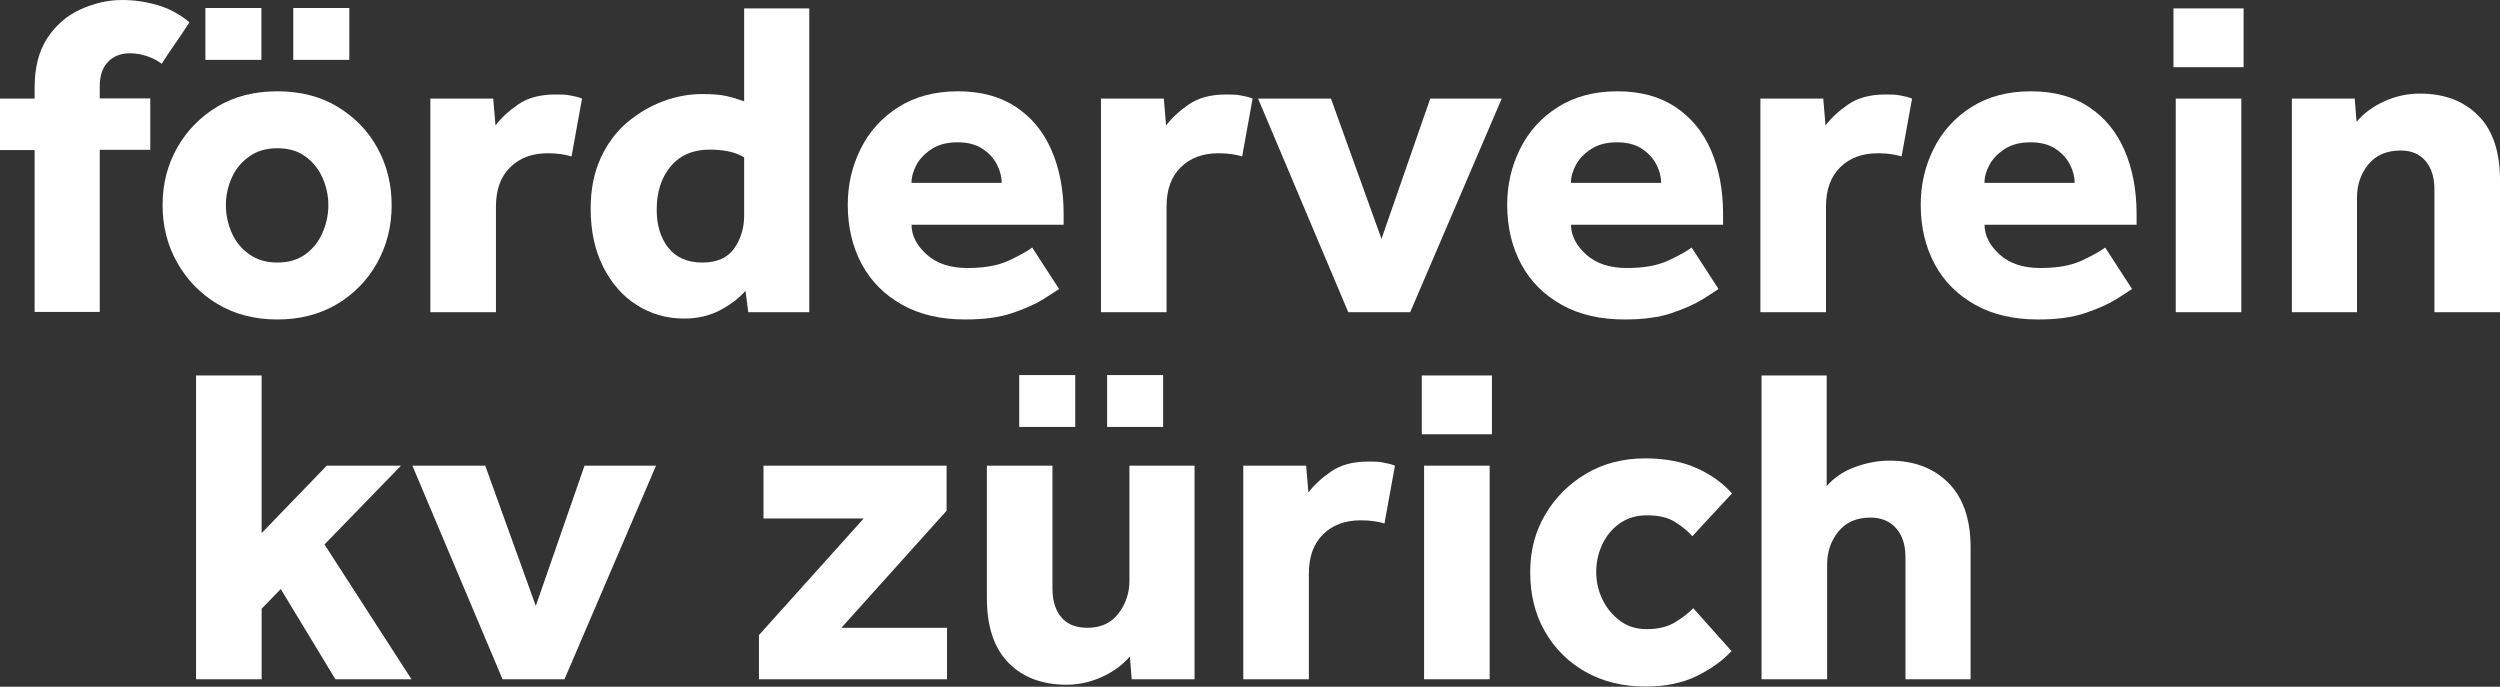 <?xml version="1.0" encoding="UTF-8"?>
<svg id="Ebene_1" xmlns="http://www.w3.org/2000/svg" version="1.1" viewBox="0 0 109.79 30.16">
  <rect x="0" y="0" width="109.79" height="30.16" fill="#333333" stroke="none"/>
  <!-- Generator: Adobe Illustrator 29.5.0, SVG Export Plug-In . SVG Version: 2.1.0 Build 137)  -->
  <defs>
    <style>
      .st0 {
        fill: #fff;
      }
    </style>
  </defs>
  <g id="Ebene_11" data-name="Ebene_1">
    <g>
      <path class="st0" d="M1.52,13.71v-7.12H0v-2.26h1.52v-.48c0-.89.19-1.62.56-2.18.37-.56.85-.98,1.44-1.25C4.11.15,4.72,0,5.36,0c.51,0,1.02.07,1.54.22.52.15.99.4,1.42.76-.2.31-.4.61-.61.91s-.41.6-.61.91c-.2-.15-.42-.26-.66-.34s-.49-.12-.74-.12c-.4,0-.72.13-.96.38s-.36.61-.36,1.08v.52h2.22v2.26h-2.22v7.12H1.52Z"/>
      <path class="st0" d="M7.14,9.01c0-.92.21-1.76.64-2.52.43-.76,1.02-1.36,1.77-1.81s1.63-.67,2.63-.67,1.88.22,2.63.67c.75.45,1.34,1.05,1.76,1.81s.63,1.6.63,2.52-.21,1.76-.63,2.52-1.01,1.37-1.76,1.82-1.63.68-2.63.68-1.88-.23-2.63-.68-1.34-1.06-1.77-1.82-.64-1.6-.64-2.52ZM9.02,2.63V.35h2.46v2.28h-2.46ZM12.18,11.53c.49,0,.9-.12,1.23-.36s.58-.55.75-.94c.17-.39.26-.79.26-1.22s-.09-.83-.26-1.21-.42-.69-.75-.93-.74-.36-1.23-.36-.89.12-1.23.36c-.34.24-.6.55-.77.93-.17.38-.26.78-.26,1.21s.09.83.26,1.22.43.7.77.94.75.36,1.23.36ZM12.88,2.63V.35h2.46v2.28h-2.46Z"/>
      <path class="st0" d="M18.9,13.71V4.33h2.76l.1,1.18c.24-.32.57-.63.99-.92s.96-.44,1.63-.44c.25,0,.47,0,.65.04.18.03.36.07.53.14l-.46,2.54c-.29-.09-.64-.14-1.04-.14-.68,0-1.23.2-1.65.61-.42.41-.63.98-.63,1.73v4.64s-2.88,0-2.88,0Z"/>
      <path class="st0" d="M32.86,13.71l-.12-.94c-.29.33-.67.62-1.13.86-.46.24-.98.36-1.57.36-.76,0-1.45-.2-2.07-.59s-1.11-.95-1.48-1.68c-.37-.73-.55-1.58-.55-2.57,0-.84.15-1.58.44-2.21s.68-1.16,1.17-1.57c.49-.41,1.02-.72,1.59-.93s1.14-.31,1.7-.31c.45,0,.81.03,1.07.09s.52.14.77.23V.37h2.86v13.34h-2.68ZM32.68,9.47v-2.56c-.37-.23-.88-.34-1.52-.34-.73,0-1.3.25-1.71.74s-.61,1.13-.61,1.9c0,.68.17,1.24.51,1.67s.84.65,1.49.65,1.12-.21,1.41-.63c.29-.42.43-.9.43-1.43Z"/>
      <path class="st0" d="M45.33,10.87l1.18,1.82c-.13.09-.37.25-.71.46s-.79.41-1.35.6-1.25.28-2.06.28c-1.07,0-1.99-.21-2.76-.64-.77-.43-1.37-1.02-1.78-1.78-.41-.76-.62-1.63-.62-2.62,0-.88.19-1.7.57-2.46s.93-1.37,1.66-1.83,1.6-.69,2.61-.69,1.86.23,2.55.69,1.21,1.09,1.56,1.9.53,1.74.53,2.79v.48h-6.68c0,.49.24.93.68,1.32s1.03.58,1.78.58,1.35-.11,1.82-.33.81-.41,1.02-.57ZM40.03,8.03h3.96c0-.27-.07-.54-.21-.81s-.35-.5-.64-.69-.65-.28-1.09-.28-.81.09-1.11.28-.53.42-.68.69-.23.54-.23.81Z"/>
      <path class="st0" d="M48.35,13.71V4.33h2.76l.1,1.18c.24-.32.57-.63.99-.92.42-.29.96-.44,1.63-.44.25,0,.47,0,.65.04.18.03.36.07.53.14l-.46,2.54c-.29-.09-.64-.14-1.04-.14-.68,0-1.23.2-1.65.61-.42.41-.63.98-.63,1.73v4.64s-2.88,0-2.88,0Z"/>
      <path class="st0" d="M59.21,13.71l-3.96-9.38h3.2l2.22,6.16,2.14-6.16h3.14l-4.02,9.38h-2.72Z"/>
      <path class="st0" d="M74.29,10.87l1.18,1.82c-.13.09-.37.25-.71.46s-.79.41-1.35.6-1.25.28-2.06.28c-1.07,0-1.99-.21-2.76-.64-.77-.43-1.37-1.02-1.78-1.78-.41-.76-.62-1.63-.62-2.62,0-.88.19-1.7.57-2.46s.93-1.37,1.66-1.83,1.6-.69,2.61-.69,1.86.23,2.55.69,1.21,1.09,1.56,1.9.53,1.74.53,2.79v.48h-6.68c.01.49.24.93.68,1.32s1.03.58,1.78.58,1.35-.11,1.82-.33.81-.41,1.02-.57ZM68.99,8.03h3.96c0-.27-.07-.54-.21-.81s-.35-.5-.64-.69-.65-.28-1.09-.28-.81.09-1.11.28-.53.42-.68.69-.23.54-.23.81Z"/>
      <path class="st0" d="M77.31,13.71V4.33h2.76l.1,1.18c.24-.32.57-.63.99-.92s.96-.44,1.63-.44c.25,0,.47,0,.65.04.18.03.36.07.53.14l-.46,2.54c-.29-.09-.64-.14-1.04-.14-.68,0-1.23.2-1.65.61-.42.41-.63.98-.63,1.73v4.64s-2.88,0-2.88,0Z"/>
      <path class="st0" d="M92.45,10.87l1.18,1.82c-.13.09-.37.25-.71.46s-.79.41-1.35.6-1.25.28-2.06.28c-1.07,0-1.99-.21-2.76-.64-.77-.43-1.37-1.02-1.78-1.78-.41-.76-.62-1.63-.62-2.62,0-.88.19-1.7.57-2.46s.93-1.37,1.66-1.83,1.6-.69,2.61-.69,1.86.23,2.55.69,1.21,1.09,1.56,1.9.53,1.74.53,2.79v.48h-6.68c.01.49.24.93.68,1.32s1.03.58,1.78.58,1.35-.11,1.82-.33.81-.41,1.02-.57ZM87.15,8.03h3.96c0-.27-.07-.54-.21-.81s-.35-.5-.64-.69-.65-.28-1.09-.28-.81.09-1.11.28-.53.42-.68.69-.23.54-.23.81Z"/>
      <path class="st0" d="M95.45,2.95V.37h3.08v2.58h-3.08ZM95.55,13.71V4.33h2.88v9.38s-2.88,0-2.88,0Z"/>
      <path class="st0" d="M100.65,13.71V4.33h2.76l.08,1.02c.31-.37.71-.67,1.22-.9s1.03-.34,1.56-.34c1.07,0,1.92.32,2.56.96s.96,1.59.96,2.84v5.8h-2.88v-5.4c0-.52-.13-.93-.39-1.24s-.62-.46-1.09-.46c-.63,0-1.1.21-1.43.62s-.49.89-.49,1.44v5.04h-2.86Z"/>
    </g>
    <g>
      <path class="st0" d="M8.61,29.83v-13.34h2.88v6.92l2.86-2.96h3.26l-3.36,3.46,3.82,5.92h-3.34l-2.4-3.96-.84.86v3.1h-2.88Z"/>
      <path class="st0" d="M22.07,29.83l-3.96-9.38h3.2l2.22,6.16,2.14-6.16h3.14l-4.02,9.38s-2.72,0-2.72,0Z"/>
      <path class="st0" d="M33.33,29.83v-1.94l4.6-5.12h-4.4v-2.32h8.04v1.98l-4.62,5.14h4.64v2.26h-8.26Z"/>
      <path class="st0" d="M43.34,26.27v-5.82h2.88v5.4c0,.53.13.95.39,1.26s.64.46,1.15.46c.59,0,1.04-.21,1.36-.63s.48-.9.48-1.43v-5.06h2.86v9.38h-2.76l-.08-1c-.31.36-.71.66-1.21.89s-1.02.35-1.57.35c-1.07,0-1.92-.32-2.55-.96s-.95-1.59-.95-2.84ZM44.76,18.75v-2.28h2.46v2.28h-2.46ZM48.62,18.75v-2.28h2.46v2.28h-2.46Z"/>
      <path class="st0" d="M54.6,29.83v-9.38h2.76l.1,1.18c.24-.32.57-.63.99-.92.42-.29.96-.44,1.63-.44.25,0,.47,0,.65.04s.36.07.53.14l-.46,2.54c-.29-.09-.64-.14-1.04-.14-.68,0-1.23.2-1.65.61-.42.41-.63.98-.63,1.73v4.64s-2.88,0-2.88,0Z"/>
      <path class="st0" d="M62.44,19.07v-2.58h3.08v2.58s-3.08,0-3.08,0ZM62.54,29.83v-9.38h2.88v9.38s-2.88,0-2.88,0Z"/>
      <path class="st0" d="M74.36,26.71l1.68,1.88c-.39.43-.9.79-1.53,1.1s-1.38.46-2.25.46c-1,0-1.88-.22-2.64-.65s-1.35-1.03-1.78-1.78-.64-1.62-.64-2.59.22-1.78.66-2.53,1.04-1.35,1.8-1.8c.76-.45,1.63-.67,2.6-.67.85,0,1.6.14,2.23.42.63.28,1.16.65,1.57,1.12l-1.74,1.88c-.21-.24-.47-.45-.78-.64-.31-.19-.71-.28-1.22-.28-.45,0-.85.12-1.18.35s-.59.54-.77.92-.27.79-.27,1.23c0,.41.09.81.27,1.19.18.38.44.69.77.94.33.25.73.37,1.18.37.49,0,.91-.1,1.24-.3s.6-.41.8-.62h0Z"/>
      <path class="st0" d="M77.36,29.83v-13.34h2.86v4.86c.31-.36.71-.64,1.22-.83s1.02-.29,1.54-.29c1.07,0,1.93.32,2.58.97s.98,1.59.98,2.83v5.8h-2.86v-5.36c0-.55-.14-.97-.42-1.28-.28-.31-.65-.46-1.12-.46-.61,0-1.08.21-1.41.62-.33.41-.49.89-.49,1.44v5.04s-2.88,0-2.88,0Z"/>
    </g>
  </g>
</svg>